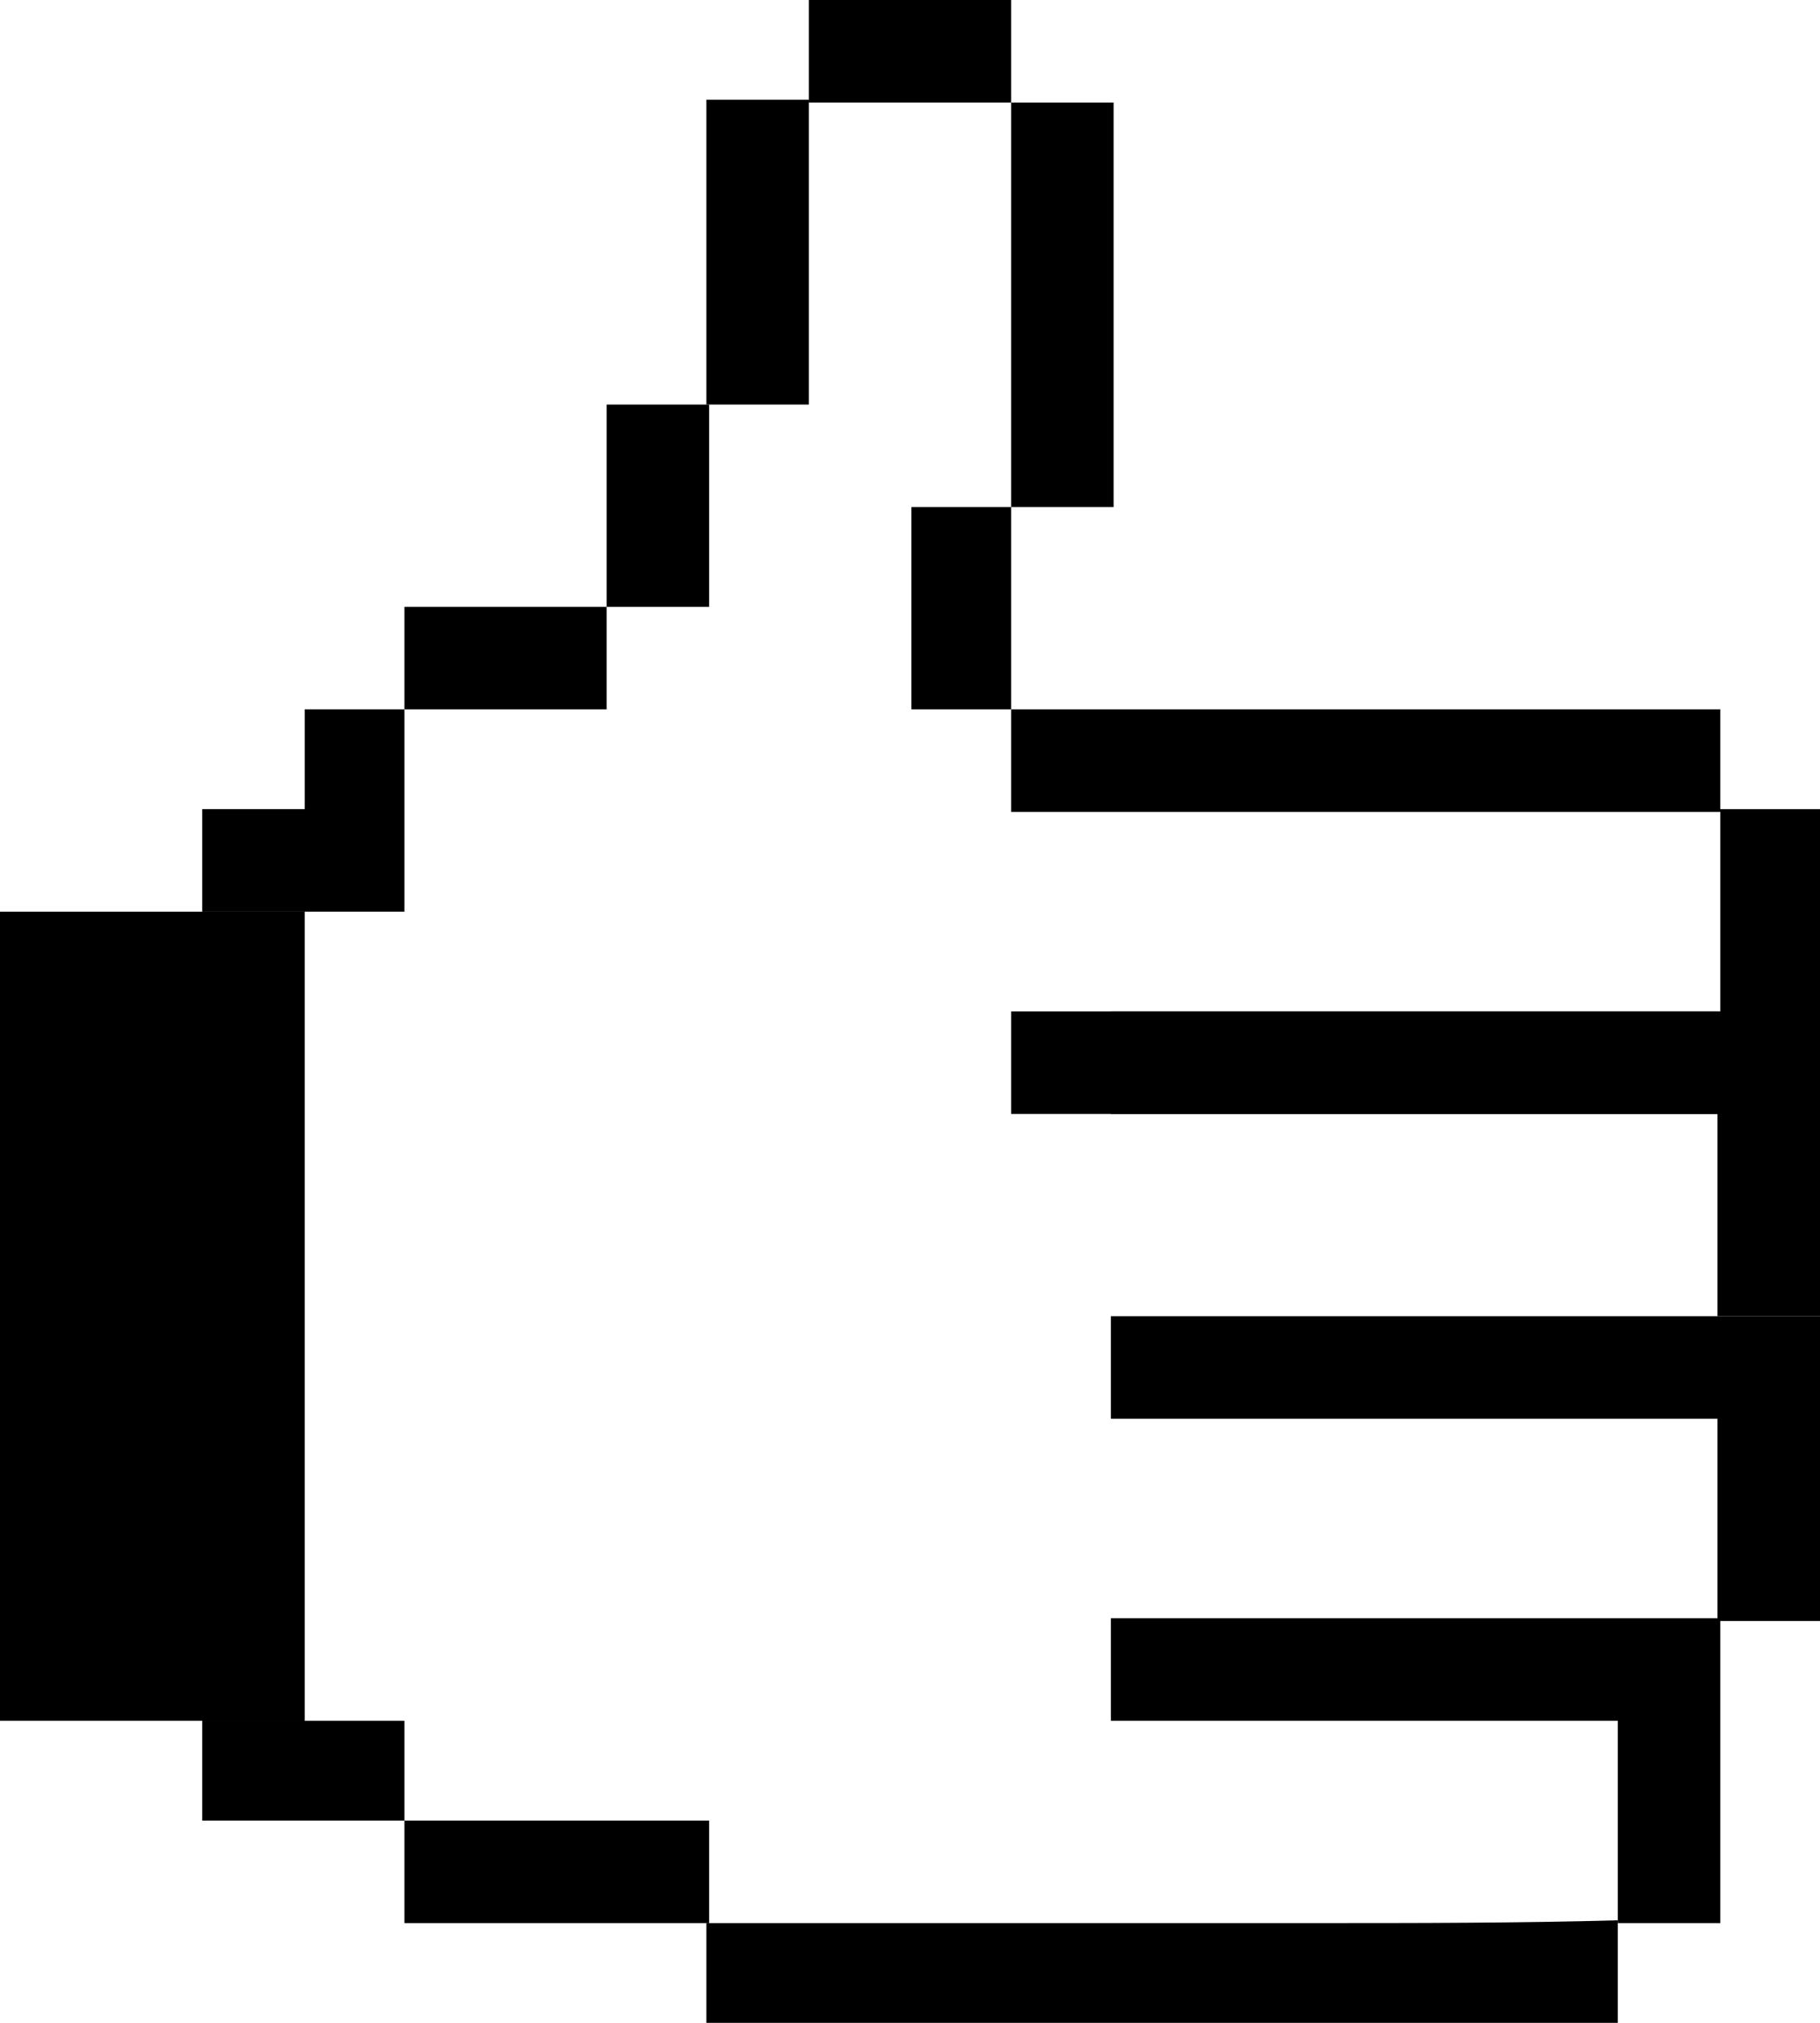 <?xml version="1.0" encoding="utf-8"?>
<!-- Generator: Adobe Illustrator 24.2.0, SVG Export Plug-In . SVG Version: 6.00 Build 0)  -->
<svg version="1.1" xmlns="http://www.w3.org/2000/svg" xmlns:xlink="http://www.w3.org/1999/xlink" x="0px" y="0px"
	 viewBox="0 0 65.7 73" style="enable-background:new 0 0 65.7 73;" xml:space="preserve">
<g id="레이어_2">
	<g>
		<polygon style="fill-rule:evenodd;clip-rule:evenodd;fill:#000000;" points="14.6,32.9 7.3,32.9 7.3,29.2 11,29.2 11,25.6 
			14.6,25.6 14.6,32.9 		"/>
		<polygon style="fill-rule:evenodd;clip-rule:evenodd;fill:#000000;" points="14.6,21.9 21.9,21.9 21.9,25.6 14.6,25.6 14.6,21.9 
					"/>
		<polygon style="fill-rule:evenodd;clip-rule:evenodd;fill:#000000;" points="25.6,21.9 21.9,21.9 21.9,14.6 25.6,14.6 25.6,21.9 
					"/>
		<path style="fill-rule:evenodd;clip-rule:evenodd;fill:#000000;" d="M29.2,14.6h-3.7c0-3.7,0-7.3,0-11h3.7
			C29.2,7.3,29.2,11,29.2,14.6L29.2,14.6z"/>
		<polygon style="fill-rule:evenodd;clip-rule:evenodd;fill:#000000;" points="29.2,0 36.5,0 36.5,3.7 29.2,3.7 29.2,0 		"/>
		<path style="fill-rule:evenodd;clip-rule:evenodd;fill:#000000;" d="M36.5,3.7h3.7c0,4.9,0,9.7,0,14.6h-3.7
			C36.5,13.4,36.5,8.5,36.5,3.7L36.5,3.7z"/>
		<polygon style="fill-rule:evenodd;clip-rule:evenodd;fill:#000000;" points="32.9,18.3 36.5,18.3 36.5,25.6 32.9,25.6 32.9,18.3 
					"/>
		<path style="fill-rule:evenodd;clip-rule:evenodd;fill:#000000;" d="M65.7,47.5c0,3.7,0,7.3,0,11h-3.7v-7.3c-7.3,0-14.6,0-21.9,0
			v-3.7C48.7,47.5,57.2,47.5,65.7,47.5L65.7,47.5z"/>
		<path style="fill-rule:evenodd;clip-rule:evenodd;fill:#000000;" d="M65.7,36.5c0,3.7,0,7.3,0,11h-3.7v-7.3c-7.3,0-14.6,0-21.9,0
			v-3.7C48.7,36.5,57.2,36.5,65.7,36.5L65.7,36.5z"/>
		<path style="fill-rule:evenodd;clip-rule:evenodd;fill:#000000;" d="M25.6,65.7v3.7c-3.7,0-7.3,0-11,0v-3.7
			C18.3,65.7,21.9,65.7,25.6,65.7L25.6,65.7z"/>
		<polygon style="fill-rule:evenodd;clip-rule:evenodd;fill:#000000;" points="14.6,62.1 14.6,65.7 7.3,65.7 7.3,62.1 14.6,62.1 		
			"/>
		<path style="fill-rule:evenodd;clip-rule:evenodd;fill:#000000;" d="M7.3,32.9H3.7H0c0,9.7,0,19.5,0,29.2h3.7h3.7H11
			c0-9.7,0-19.5,0-29.2H7.3z"/>
		<g>
			<path style="fill-rule:evenodd;clip-rule:evenodd;fill:#000000;" d="M36.5,25.6v3.7h3.2h0.4h3.7c1.4,0,2.9,0,4.3,0
				c4.7,0,9.3,0,14,0v-3.7C53.6,25.6,45,25.6,36.5,25.6z"/>
			<path style="fill-rule:evenodd;clip-rule:evenodd;fill:#000000;" d="M62.1,29.2v7.3c-4.7,0-9.3,0-14,0c-1.4,0-2.9,0-4.3,0h-3.7
				h-0.4h-3.2v3.7h3.7h3.7c7.3,0,14.6,0,21.9,0v-3.7v-7.3H62.1z"/>
		</g>
		<path style="fill-rule:evenodd;clip-rule:evenodd;fill:#000000;" d="M58.4,58.4c-6.1,0-12.2,0-18.3,0v3.7h3.7c0.8,0,1.6,0,2.4,0
			c4.1,0,8.1,0,12.2,0v7.3h3.7c0-3.7,0-7.3,0-11H58.4z"/>
		<path style="fill-rule:evenodd;clip-rule:evenodd;fill:#000000;" d="M47.5,69.4L47.5,69.4l-3.7,0v0c-6.1,0-12.2,0-18.3,0V73
			c11,0,21.9,0,32.9,0v-3.7C54.8,69.4,51.1,69.4,47.5,69.4z"/>
	</g>
</g>
</svg>
